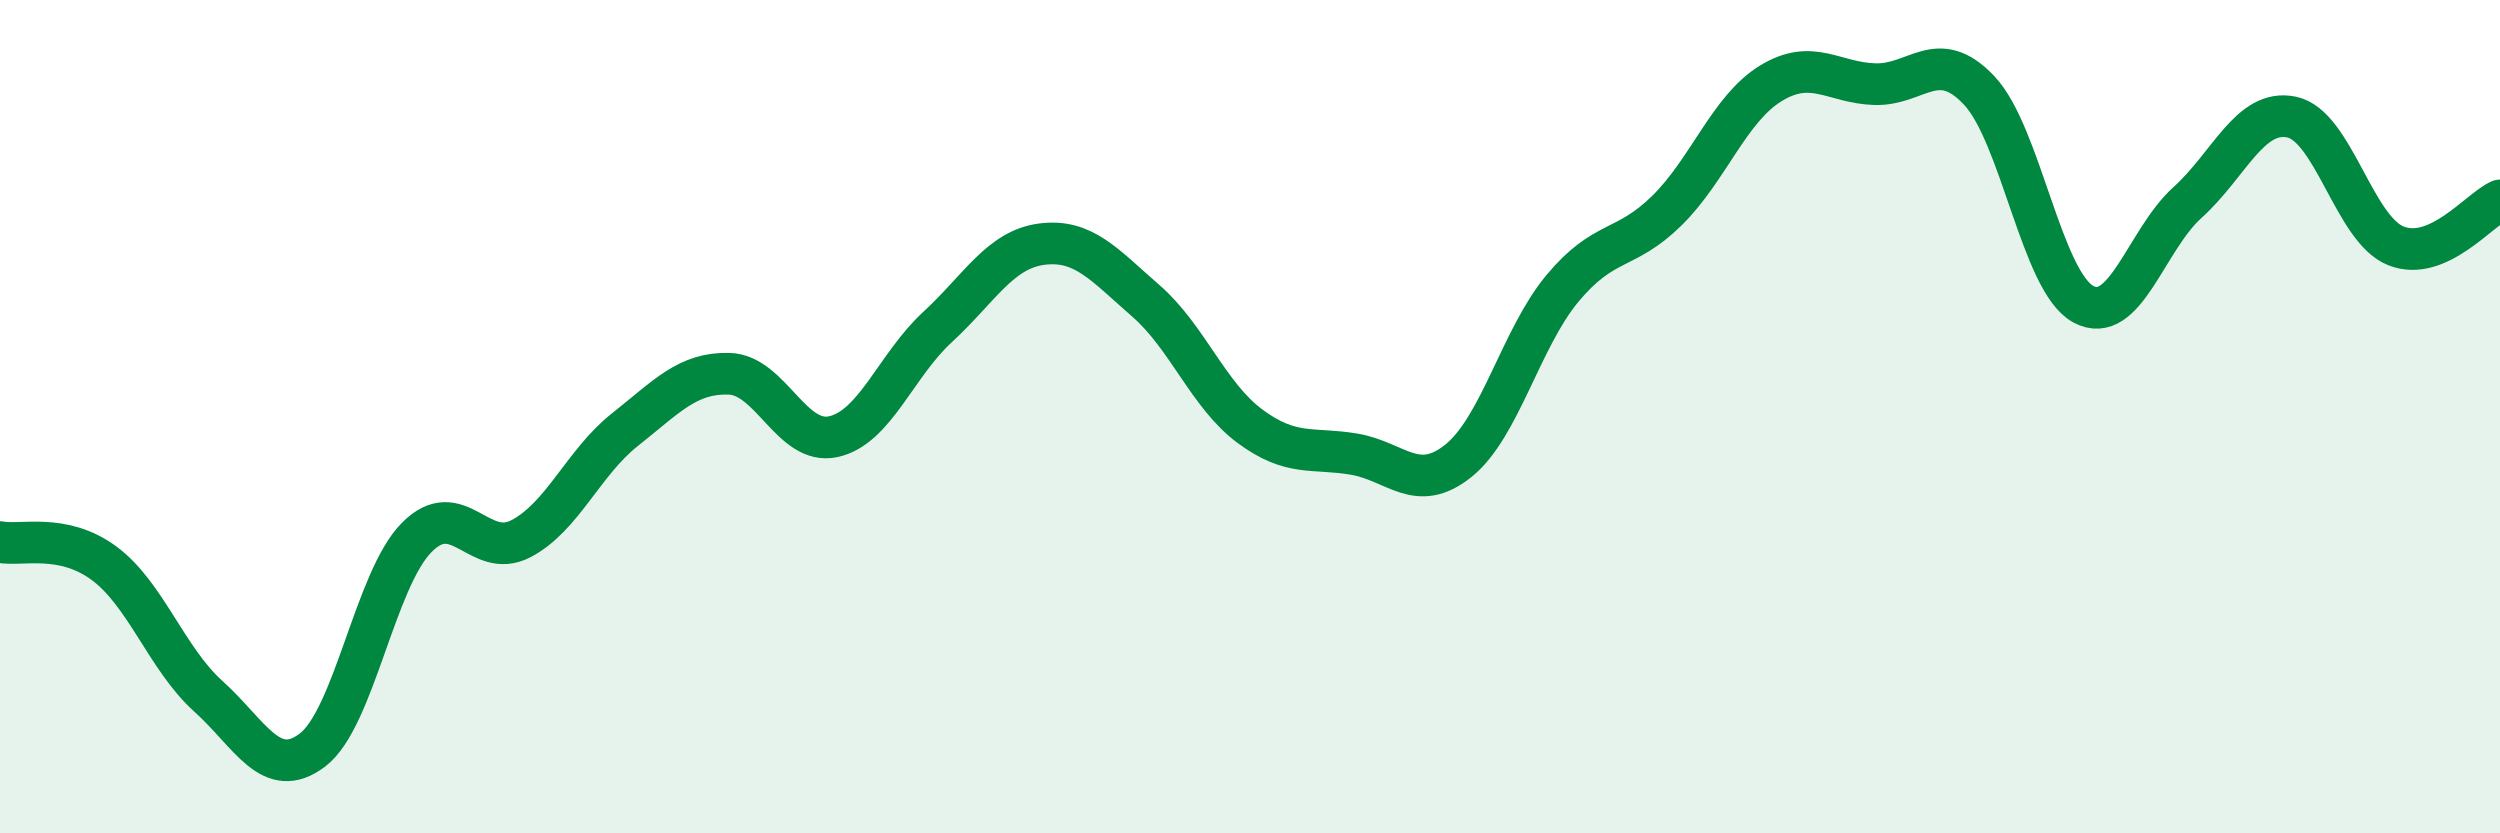 
    <svg width="60" height="20" viewBox="0 0 60 20" xmlns="http://www.w3.org/2000/svg">
      <path
        d="M 0,13.01 C 0.5,13.11 1.5,12.78 2.5,13.52 C 3.5,14.26 4,15.81 5,16.71 C 6,17.61 6.5,18.76 7.5,18 C 8.5,17.24 9,13.91 10,12.9 C 11,11.89 11.5,13.45 12.5,12.93 C 13.5,12.41 14,11.1 15,10.31 C 16,9.52 16.5,8.94 17.5,8.97 C 18.5,9 19,10.7 20,10.48 C 21,10.26 21.5,8.77 22.5,7.85 C 23.5,6.93 24,5.99 25,5.86 C 26,5.73 26.5,6.35 27.5,7.22 C 28.5,8.09 29,9.49 30,10.23 C 31,10.97 31.5,10.73 32.5,10.9 C 33.5,11.07 34,11.86 35,11.06 C 36,10.26 36.5,8.12 37.5,6.92 C 38.5,5.72 39,6.04 40,5.06 C 41,4.08 41.5,2.61 42.5,2 C 43.5,1.39 44,1.99 45,2.02 C 46,2.05 46.5,1.11 47.5,2.17 C 48.5,3.23 49,6.76 50,7.3 C 51,7.84 51.5,5.76 52.5,4.86 C 53.5,3.96 54,2.6 55,2.81 C 56,3.02 56.5,5.5 57.5,5.9 C 58.5,6.3 59.5,5.03 60,4.81L60 20L0 20Z"
        fill="#008740"
        opacity="0.1"
        stroke-linecap="round"
        stroke-linejoin="round"
      />
      <path
        d="M 0,13.01 C 0.5,13.11 1.5,12.78 2.5,13.52 C 3.5,14.26 4,15.81 5,16.71 C 6,17.61 6.5,18.76 7.5,18 C 8.5,17.24 9,13.91 10,12.9 C 11,11.89 11.5,13.45 12.5,12.93 C 13.5,12.41 14,11.1 15,10.31 C 16,9.52 16.5,8.94 17.5,8.97 C 18.5,9 19,10.7 20,10.48 C 21,10.26 21.5,8.77 22.5,7.85 C 23.5,6.93 24,5.99 25,5.86 C 26,5.73 26.5,6.35 27.5,7.22 C 28.5,8.09 29,9.49 30,10.23 C 31,10.97 31.5,10.73 32.5,10.9 C 33.5,11.07 34,11.86 35,11.06 C 36,10.26 36.5,8.12 37.5,6.92 C 38.5,5.72 39,6.04 40,5.06 C 41,4.08 41.5,2.61 42.5,2 C 43.5,1.39 44,1.99 45,2.02 C 46,2.05 46.5,1.11 47.5,2.17 C 48.5,3.23 49,6.76 50,7.3 C 51,7.84 51.5,5.76 52.5,4.86 C 53.5,3.96 54,2.6 55,2.81 C 56,3.02 56.5,5.5 57.5,5.9 C 58.5,6.3 59.5,5.03 60,4.81"
        stroke="#008740"
        stroke-width="1"
        fill="none"
        stroke-linecap="round"
        stroke-linejoin="round"
      />
    </svg>
  